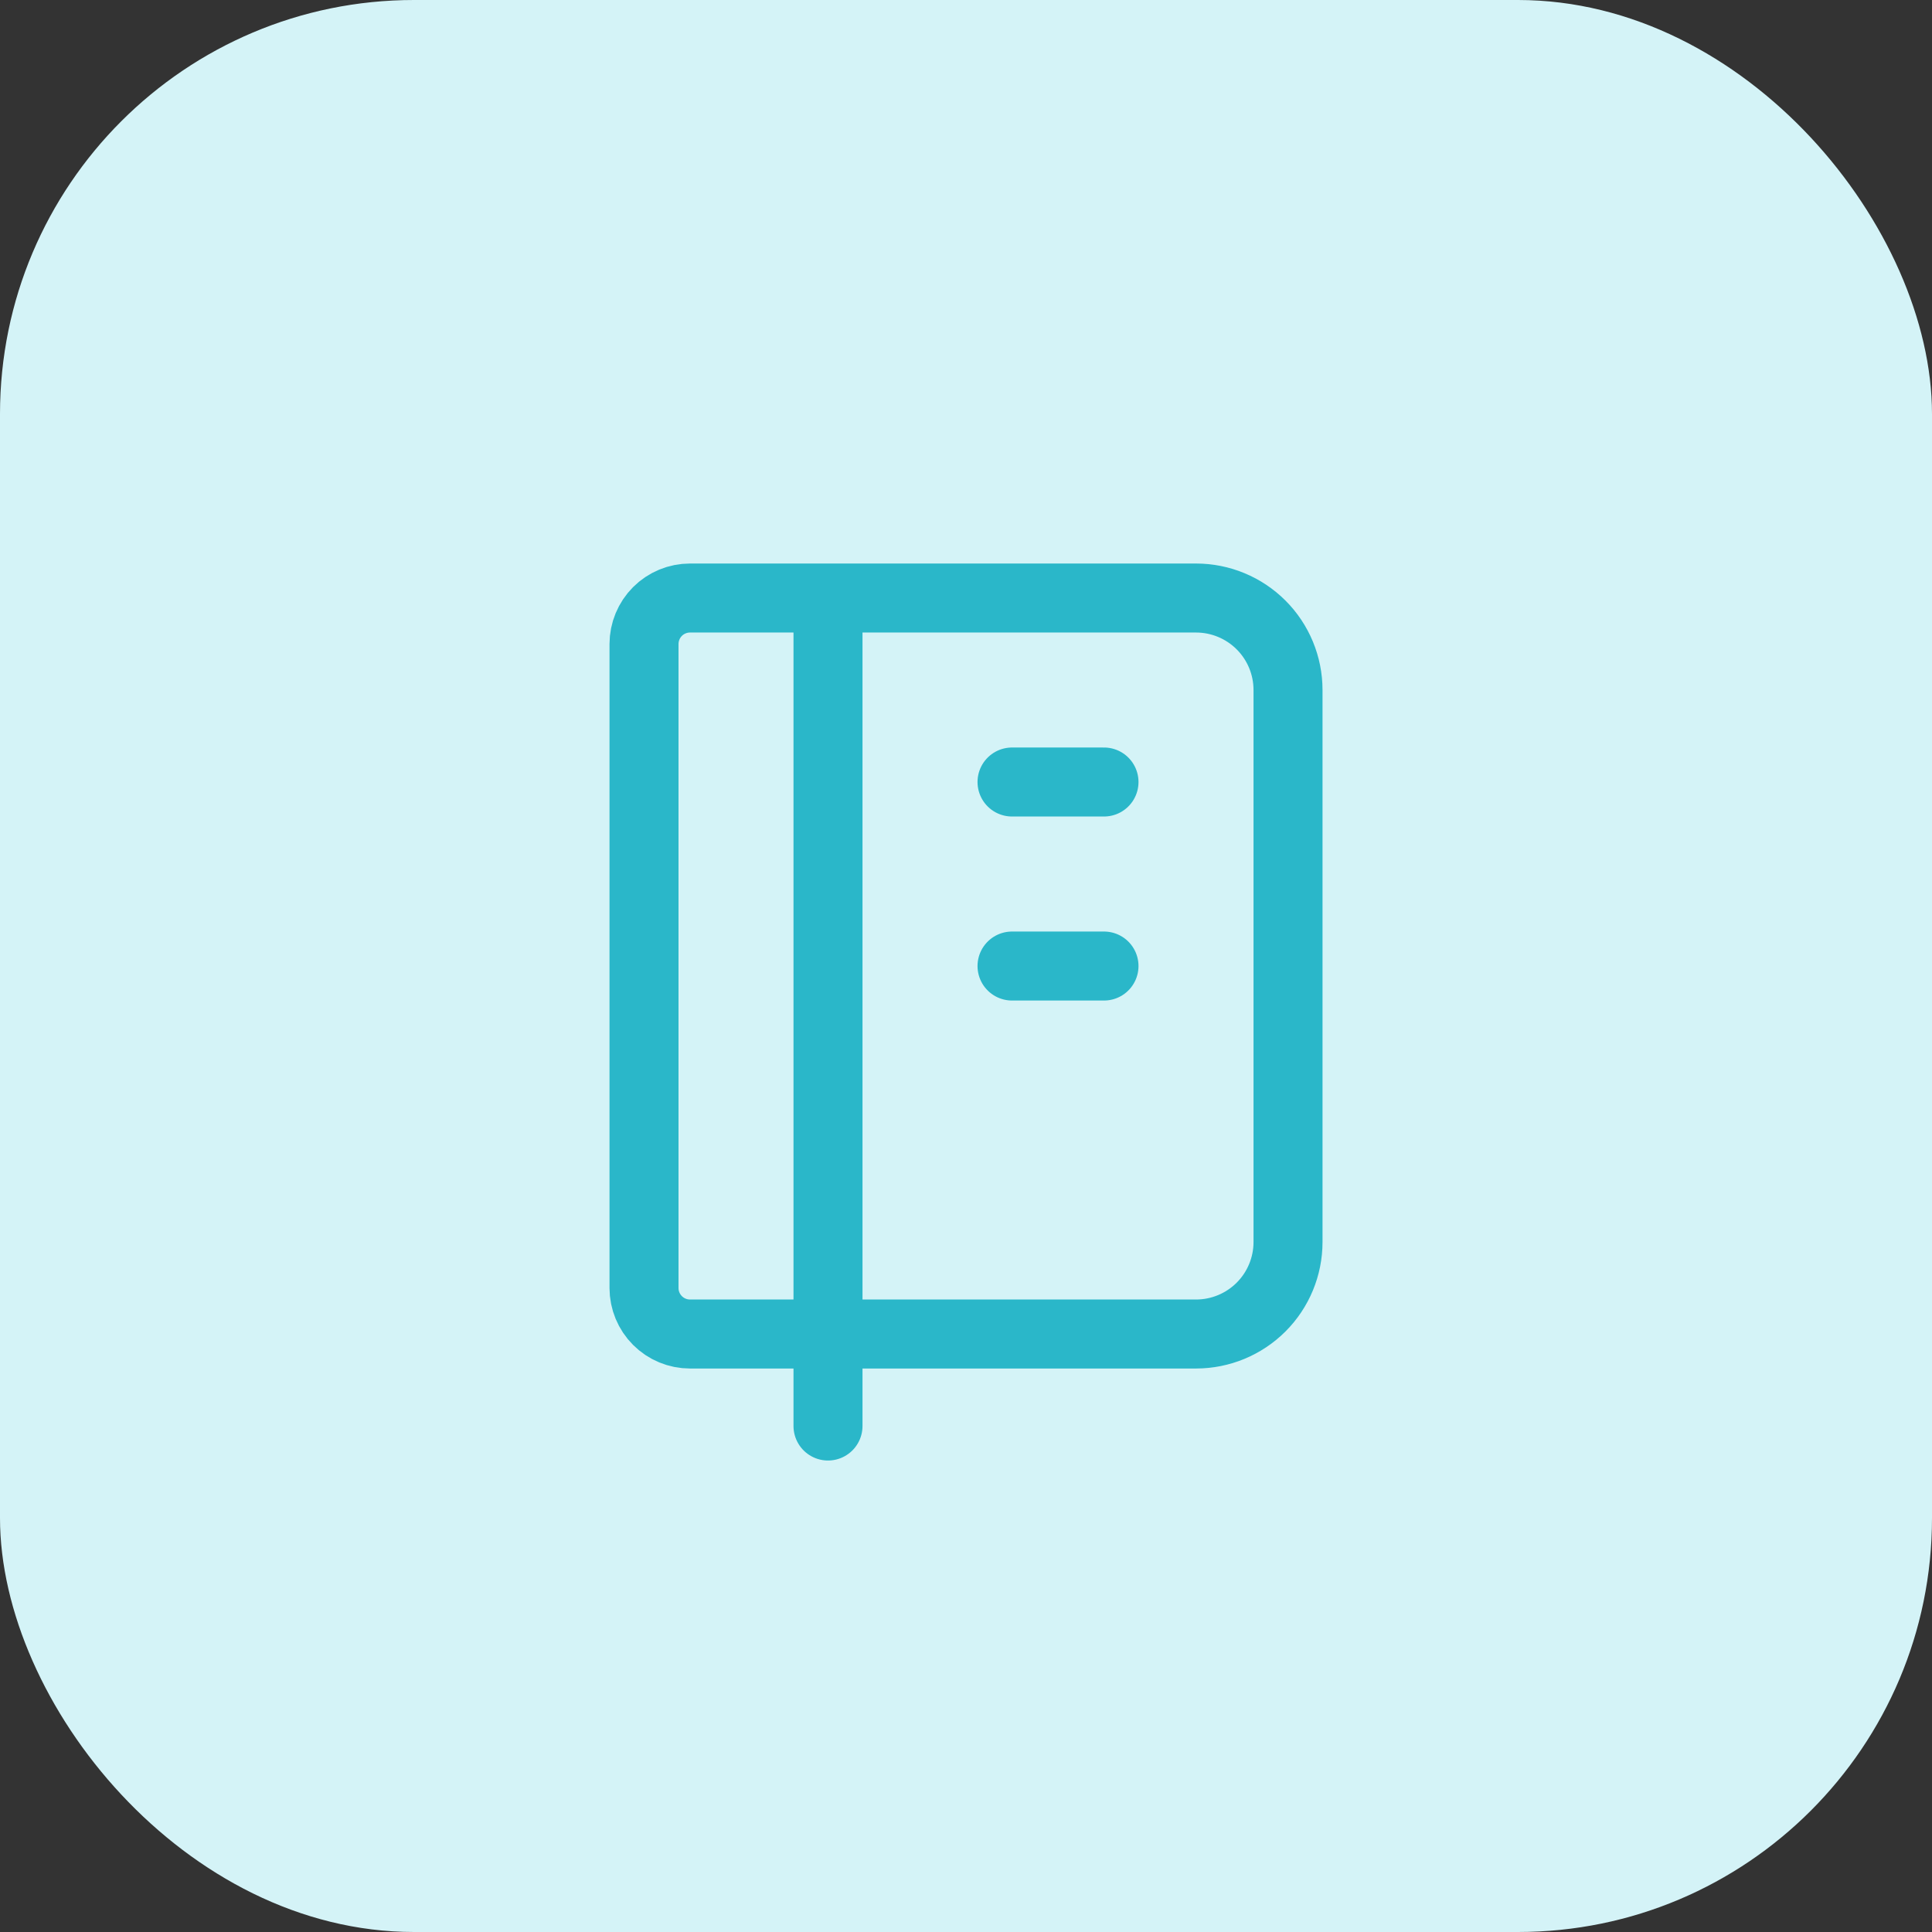 <svg width="56" height="56" viewBox="0 0 56 56" fill="none" xmlns="http://www.w3.org/2000/svg">
<rect x="0" y="0" width="56" height="56" fill="#333333" stroke="none"/>
<rect width="56" height="56" rx="12" fill="#D4F3F7"/>
<path d="M24 17.334V41.334M29.334 22.667H32M29.334 28.001H32M20 17.334H34.667C35.374 17.334 36.053 17.615 36.553 18.115C37.053 18.615 37.334 19.293 37.334 20.001V36.001C37.334 36.708 37.053 37.386 36.553 37.886C36.053 38.386 35.374 38.667 34.667 38.667H20C19.647 38.667 19.308 38.527 19.058 38.277C18.808 38.027 18.667 37.688 18.667 37.334V18.667C18.667 18.314 18.808 17.975 19.058 17.724C19.308 17.474 19.647 17.334 20 17.334Z" stroke="#2AB7C9" stroke-width="2" stroke-linecap="round" stroke-linejoin="round"/>
</svg>
